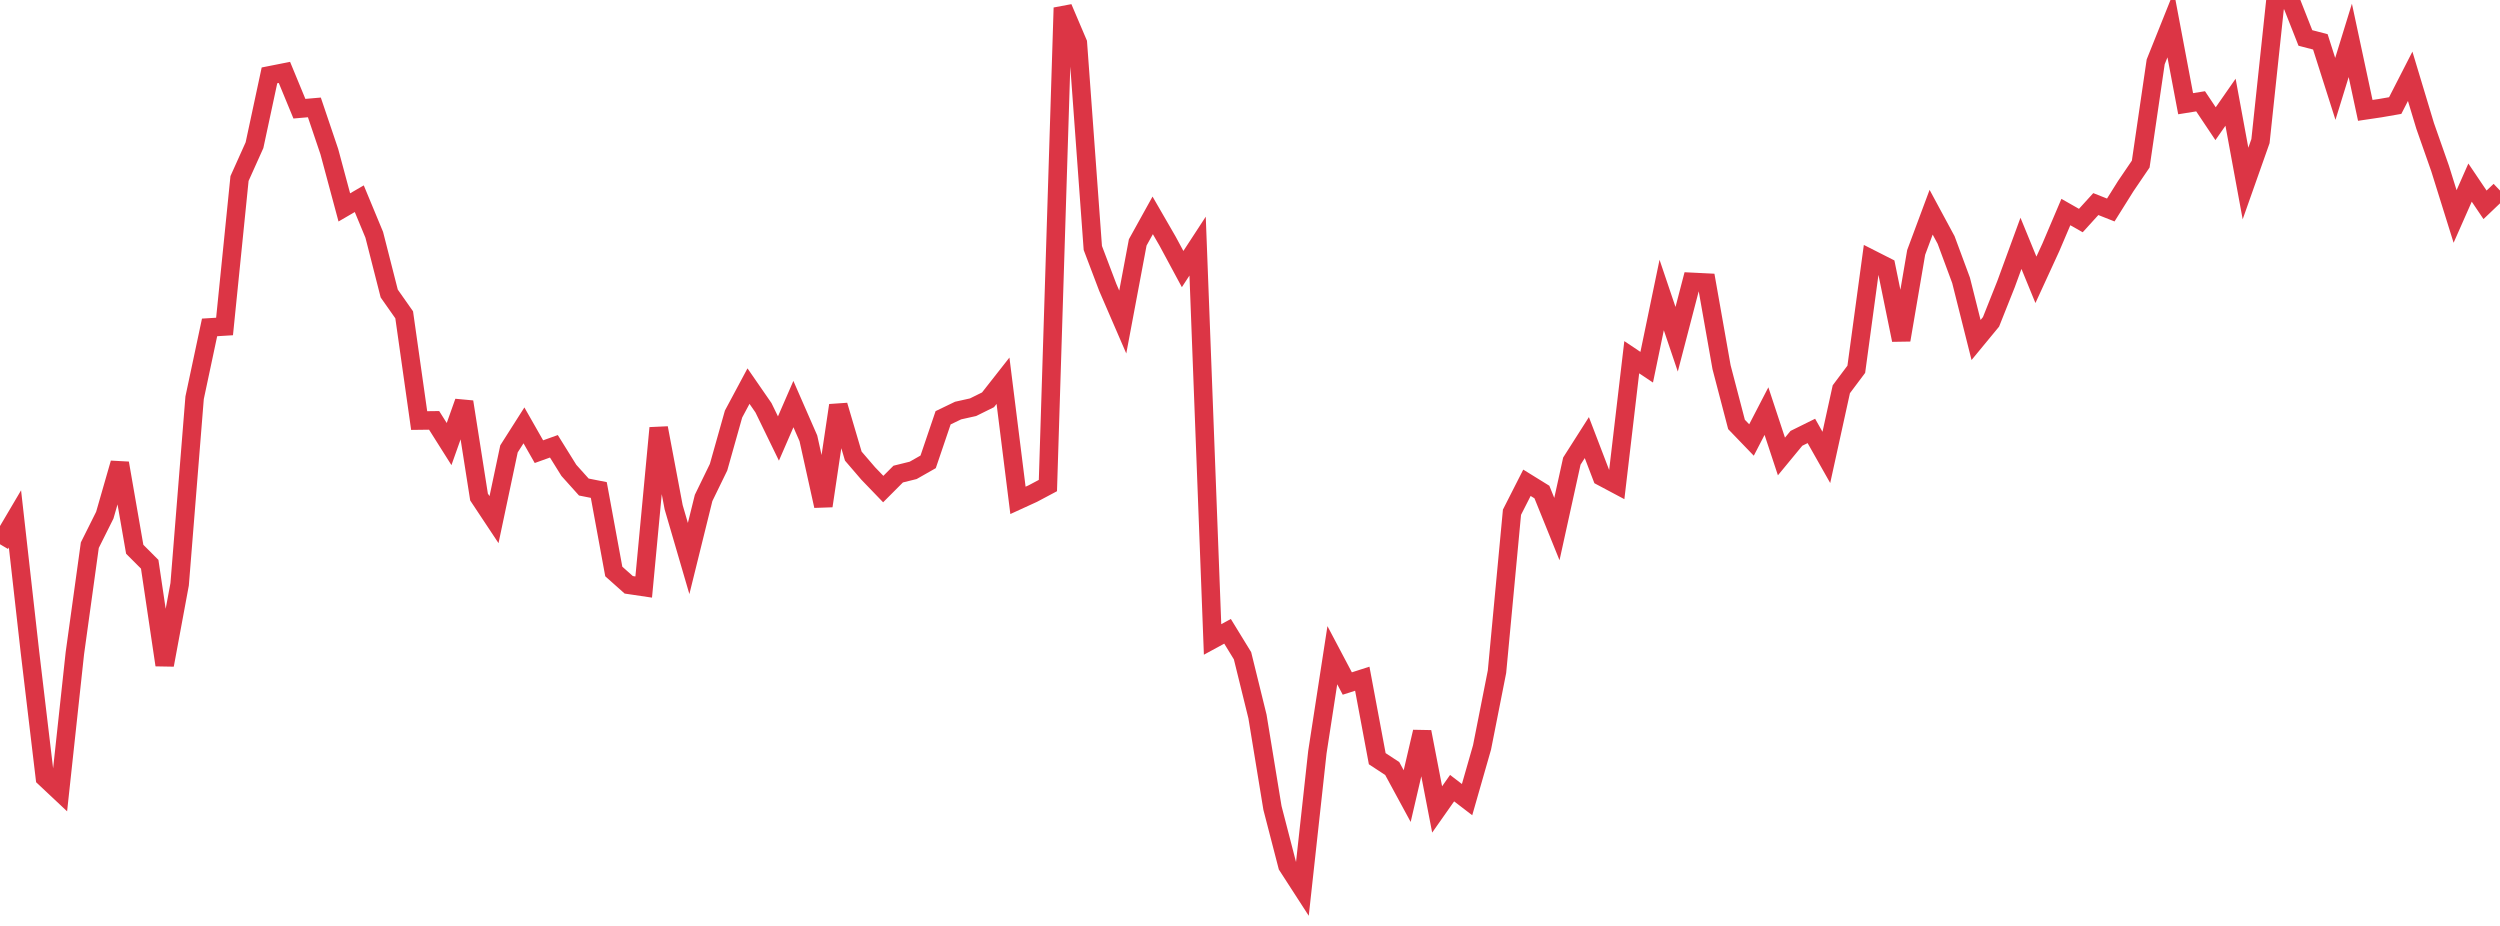 <?xml version="1.0" standalone="no"?>
<!DOCTYPE svg PUBLIC "-//W3C//DTD SVG 1.1//EN" "http://www.w3.org/Graphics/SVG/1.1/DTD/svg11.dtd">
<svg width="135" height="50" viewBox="0 0 135 50" preserveAspectRatio="none" class="sparkline" xmlns="http://www.w3.org/2000/svg"
xmlns:xlink="http://www.w3.org/1999/xlink"><path  class="sparkline--line" d="M 0 29.39 L 0 29.39 L 0.808 28.02 L 1.617 35.21 L 2.425 42 L 3.234 42.76 L 4.042 35.28 L 4.85 29.44 L 5.659 27.82 L 6.467 25.01 L 7.275 29.66 L 8.084 30.47 L 8.892 35.91 L 9.701 31.55 L 10.509 21.48 L 11.317 17.68 L 12.126 17.63 L 12.934 9.64 L 13.743 7.84 L 14.551 4.07 L 15.359 3.91 L 16.168 5.87 L 16.976 5.8 L 17.784 8.19 L 18.593 11.2 L 19.401 10.73 L 20.21 12.68 L 21.018 15.85 L 21.826 17 L 22.635 22.71 L 23.443 22.7 L 24.251 23.98 L 25.06 21.7 L 25.868 26.84 L 26.677 28.06 L 27.485 24.24 L 28.293 22.97 L 29.102 24.39 L 29.91 24.1 L 30.719 25.4 L 31.527 26.3 L 32.335 26.46 L 33.144 30.86 L 33.952 31.58 L 34.76 31.7 L 35.569 23.11 L 36.377 27.39 L 37.186 30.16 L 37.994 26.89 L 38.802 25.23 L 39.611 22.36 L 40.419 20.85 L 41.228 22.02 L 42.036 23.68 L 42.844 21.82 L 43.653 23.67 L 44.461 27.32 L 45.269 21.89 L 46.078 24.63 L 46.886 25.57 L 47.695 26.41 L 48.503 25.6 L 49.311 25.4 L 50.12 24.94 L 50.928 22.56 L 51.737 22.17 L 52.545 21.99 L 53.353 21.59 L 54.162 20.56 L 54.97 27.02 L 55.778 26.65 L 56.587 26.22 L 57.395 0.42 L 58.204 2.32 L 59.012 13.39 L 59.82 15.52 L 60.629 17.39 L 61.437 13.09 L 62.246 11.63 L 63.054 13.03 L 63.862 14.53 L 64.671 13.29 L 65.479 34.53 L 66.287 34.09 L 67.096 35.41 L 67.904 38.69 L 68.713 43.63 L 69.521 46.75 L 70.329 48 L 71.138 40.62 L 71.946 35.38 L 72.754 36.91 L 73.563 36.65 L 74.371 40.97 L 75.18 41.5 L 75.988 42.99 L 76.796 39.52 L 77.605 43.71 L 78.413 42.56 L 79.222 43.18 L 80.03 40.36 L 80.838 36.27 L 81.647 27.66 L 82.455 26.07 L 83.263 26.57 L 84.072 28.57 L 84.88 24.9 L 85.689 23.63 L 86.497 25.74 L 87.305 26.17 L 88.114 19.29 L 88.922 19.83 L 89.731 15.93 L 90.539 18.32 L 91.347 15.22 L 92.156 15.26 L 92.964 19.83 L 93.772 22.92 L 94.581 23.76 L 95.389 22.2 L 96.198 24.65 L 97.006 23.67 L 97.814 23.27 L 98.623 24.7 L 99.431 21.02 L 100.24 19.94 L 101.048 13.99 L 101.856 14.4 L 102.665 18.36 L 103.473 13.63 L 104.281 11.46 L 105.09 12.96 L 105.898 15.14 L 106.707 18.36 L 107.515 17.38 L 108.323 15.35 L 109.132 13.14 L 109.94 15.11 L 110.749 13.35 L 111.557 11.45 L 112.365 11.91 L 113.174 11.02 L 113.982 11.34 L 114.79 10.05 L 115.599 8.86 L 116.407 3.34 L 117.216 1.32 L 118.024 5.6 L 118.832 5.47 L 119.641 6.68 L 120.449 5.52 L 121.257 9.91 L 122.066 7.62 L 122.874 0.02 L 123.683 0 L 124.491 2.05 L 125.299 2.26 L 126.108 4.8 L 126.916 2.18 L 127.725 5.96 L 128.533 5.84 L 129.341 5.7 L 130.15 4.12 L 130.958 6.8 L 131.766 9.1 L 132.575 11.69 L 133.383 9.86 L 134.192 11.06 L 135 10.29" fill="none" stroke-width="1" stroke="#dc3545"></path></svg>